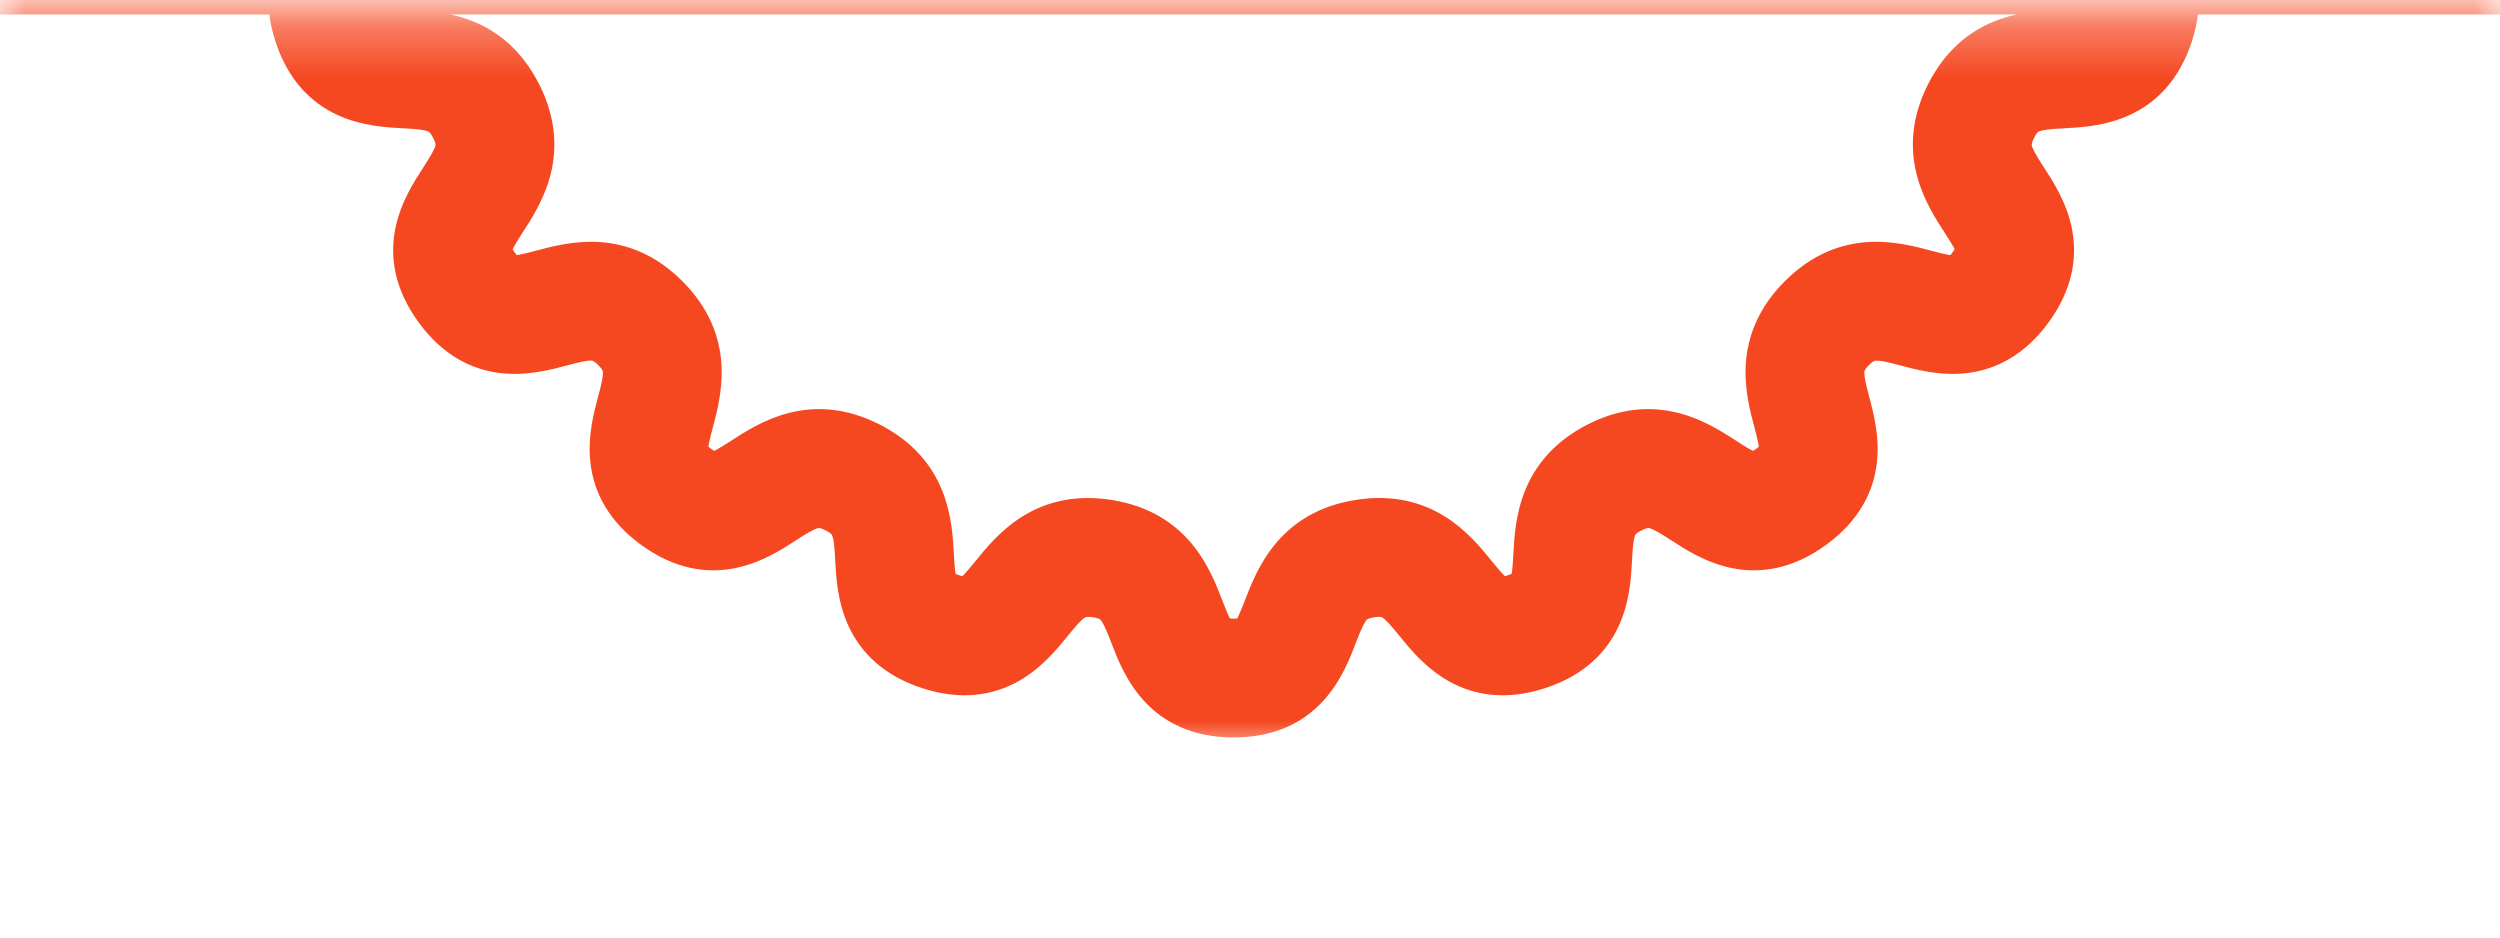 <svg width="48" height="18" viewBox="0 0 48 18" fill="none" xmlns="http://www.w3.org/2000/svg">
<mask id="mask0_163_11128" style="mask-type:alpha" maskUnits="userSpaceOnUse" x="0" y="0" width="48" height="19">
<rect y="0.29" width="48" height="17.71" fill="#C4C4C4"/>
</mask>
<g mask="url(#mask0_163_11128)">
<mask id="path-2-outside-1_163_11128" maskUnits="userSpaceOnUse" x="-10" y="-28.661" width="66" height="43" fill="black">
<rect fill="white" x="-10" y="-28.661" width="66" height="43"/>
<path d="M54.639 -1.439L47.213 -5.741C47.115 -5.797 47.004 -5.827 46.892 -5.827H45.28C45.097 -12.084 42.241 -17.682 37.816 -21.516V-22.802C37.816 -25.481 35.637 -27.661 32.959 -27.661C31.578 -27.661 30.256 -27.061 29.34 -26.039C27.537 -26.528 25.641 -26.791 23.685 -26.791C23.014 -26.791 -1.182 -26.698 -1.182 -26.698C-2.163 -26.698 -2.961 -25.901 -2.961 -24.919C-2.961 -23.952 -2.184 -23.163 -1.221 -23.142L-6.686 -10.859H-7.221C-8.202 -10.859 -9 -10.061 -9 -9.08C-9 -8.098 -8.202 -7.3 -7.221 -7.3H2.184C2.137 -6.814 2.105 -6.322 2.091 -5.827H-0.351C-0.635 -5.827 -0.886 -5.639 -0.966 -5.366L-2.226 -1.042C-2.282 -0.848 -2.245 -0.64 -2.123 -0.478C-2.003 -0.317 -1.813 -0.222 -1.611 -0.222H5.665C5.636 0.023 5.655 0.308 5.763 0.637C6.165 1.877 7.162 1.931 7.758 1.963C8.322 1.994 8.559 2.022 8.761 2.418C8.963 2.815 8.847 3.023 8.54 3.498C8.216 3.998 7.673 4.836 8.439 5.891C9.206 6.946 10.17 6.689 10.747 6.535C11.293 6.39 11.527 6.344 11.841 6.658C12.156 6.973 12.11 7.207 11.964 7.754C11.811 8.33 11.554 9.295 12.608 10.06C13.663 10.826 14.501 10.284 15.002 9.96C15.476 9.653 15.685 9.537 16.081 9.738C16.478 9.94 16.506 10.178 16.536 10.742C16.568 11.337 16.622 12.334 17.862 12.738C19.101 13.14 19.731 12.365 20.107 11.902C20.463 11.464 20.625 11.288 21.064 11.358C21.504 11.428 21.604 11.645 21.808 12.172C22.023 12.728 22.382 13.659 23.685 13.659C24.989 13.659 25.348 12.728 25.563 12.172C25.767 11.645 25.867 11.428 26.306 11.358C26.746 11.289 26.908 11.464 27.264 11.902C27.64 12.365 28.27 13.14 29.51 12.737C30.749 12.334 30.803 11.337 30.835 10.742C30.866 10.177 30.894 9.94 31.289 9.738C31.686 9.537 31.895 9.653 32.369 9.96C32.87 10.284 33.708 10.826 34.762 10.061C35.818 9.295 35.561 8.33 35.407 7.753C35.262 7.207 35.215 6.972 35.529 6.658C35.844 6.344 36.078 6.39 36.624 6.536C37.201 6.689 38.166 6.946 38.932 5.891C39.697 4.836 39.155 3.999 38.831 3.498C38.525 3.024 38.408 2.815 38.609 2.419C38.812 2.022 39.049 1.994 39.613 1.964C40.209 1.931 41.205 1.877 41.609 0.637C41.716 0.308 41.735 0.023 41.706 -0.222H54.356C54.357 -0.222 54.358 -0.222 54.359 -0.222C54.713 -0.222 55 -0.509 55 -0.862C55 -1.116 54.852 -1.336 54.639 -1.439ZM32.959 -26.38C34.931 -26.38 36.535 -24.775 36.535 -22.802V-22.544C34.786 -23.842 32.835 -24.882 30.739 -25.608C31.362 -26.105 32.135 -26.38 32.959 -26.38ZM-1.68 -24.919C-1.68 -25.194 -1.456 -25.418 -1.182 -25.418H16.105C15.333 -25.127 14.581 -24.795 13.853 -24.421H-0.223C-0.223 -24.421 -0.223 -24.421 -0.223 -24.421H-1.182C-1.456 -24.421 -1.68 -24.645 -1.68 -24.919ZM2.838 -10.859H0.858L6.322 -23.14H11.681C7.415 -20.279 4.221 -15.938 2.838 -10.859ZM-2.915 -16.182H1.824L0.803 -13.887H-3.936L-2.915 -16.182ZM-1.324 -19.759H3.415L2.394 -17.463H-2.345L-1.324 -19.759ZM4.92 -23.14L3.985 -21.04H-0.754L0.181 -23.14H4.92ZM-4.506 -12.606H0.233L-0.544 -10.859H-5.283L-4.506 -12.606ZM-7.221 -8.582C-7.495 -8.582 -7.719 -8.805 -7.719 -9.08C-7.719 -9.354 -7.495 -9.578 -7.221 -9.578H2.53C2.461 -9.248 2.401 -8.916 2.348 -8.582H-7.221ZM23.685 -25.51C34.678 -25.51 43.66 -16.739 43.999 -5.827H38.335C38 -12.617 32.371 -18.037 25.5 -18.037C18.629 -18.037 13.001 -12.617 12.666 -5.827H3.372C3.711 -16.739 12.693 -25.51 23.685 -25.51ZM26.846 -5.827C26.548 -7.3 25.244 -8.412 23.685 -8.412C22.126 -8.412 20.823 -7.3 20.525 -5.827H13.948C14.282 -11.91 19.336 -16.756 25.5 -16.756C31.665 -16.756 36.718 -11.91 37.052 -5.827H26.846ZM25.521 -5.827H21.85C22.115 -6.585 22.838 -7.13 23.685 -7.13C24.533 -7.13 25.256 -6.585 25.521 -5.827ZM40.391 0.241C40.268 0.617 40.16 0.65 39.544 0.684C38.934 0.717 38.014 0.767 37.468 1.837C36.924 2.907 37.424 3.681 37.756 4.193C38.091 4.711 38.128 4.818 37.895 5.138C37.663 5.458 37.55 5.456 36.954 5.297C36.364 5.14 35.473 4.903 34.623 5.752C33.775 6.601 34.012 7.492 34.169 8.082C34.328 8.678 34.33 8.791 34.01 9.023C33.689 9.256 33.583 9.219 33.065 8.884C32.553 8.553 31.779 8.051 30.708 8.596C29.639 9.142 29.589 10.062 29.556 10.672C29.522 11.288 29.489 11.396 29.113 11.519C28.737 11.641 28.647 11.572 28.259 11.094C27.874 10.62 27.292 9.904 26.105 10.092C24.919 10.281 24.587 11.141 24.368 11.71C24.145 12.285 24.081 12.378 23.685 12.378C23.29 12.378 23.225 12.285 23.003 11.71C22.783 11.141 22.451 10.281 21.265 10.092C20.079 9.904 19.498 10.62 19.113 11.094C18.723 11.573 18.634 11.641 18.258 11.519C17.881 11.396 17.849 11.288 17.815 10.672C17.782 10.063 17.733 9.142 16.662 8.596C15.593 8.052 14.818 8.552 14.306 8.884C13.787 9.219 13.681 9.256 13.361 9.023C13.041 8.791 13.044 8.679 13.202 8.083C13.359 7.492 13.597 6.601 12.747 5.751C11.897 4.903 11.007 5.14 10.417 5.297C9.821 5.456 9.708 5.458 9.475 5.138C9.243 4.817 9.28 4.711 9.615 4.193C9.946 3.681 10.448 2.907 9.902 1.836C9.357 0.766 8.436 0.716 7.827 0.683C7.211 0.65 7.103 0.617 6.981 0.24C6.907 0.015 6.917 -0.108 6.992 -0.223H40.378C40.453 -0.108 40.464 0.016 40.391 0.241ZM-0.757 -1.503L0.13 -4.546H46.72L51.972 -1.503H-0.757Z"/>
</mask>
<path d="M54.639 -1.439L47.213 -5.741C47.115 -5.797 47.004 -5.827 46.892 -5.827H45.28C45.097 -12.084 42.241 -17.682 37.816 -21.516V-22.802C37.816 -25.481 35.637 -27.661 32.959 -27.661C31.578 -27.661 30.256 -27.061 29.34 -26.039C27.537 -26.528 25.641 -26.791 23.685 -26.791C23.014 -26.791 -1.182 -26.698 -1.182 -26.698C-2.163 -26.698 -2.961 -25.901 -2.961 -24.919C-2.961 -23.952 -2.184 -23.163 -1.221 -23.142L-6.686 -10.859H-7.221C-8.202 -10.859 -9 -10.061 -9 -9.08C-9 -8.098 -8.202 -7.3 -7.221 -7.3H2.184C2.137 -6.814 2.105 -6.322 2.091 -5.827H-0.351C-0.635 -5.827 -0.886 -5.639 -0.966 -5.366L-2.226 -1.042C-2.282 -0.848 -2.245 -0.64 -2.123 -0.478C-2.003 -0.317 -1.813 -0.222 -1.611 -0.222H5.665C5.636 0.023 5.655 0.308 5.763 0.637C6.165 1.877 7.162 1.931 7.758 1.963C8.322 1.994 8.559 2.022 8.761 2.418C8.963 2.815 8.847 3.023 8.54 3.498C8.216 3.998 7.673 4.836 8.439 5.891C9.206 6.946 10.17 6.689 10.747 6.535C11.293 6.39 11.527 6.344 11.841 6.658C12.156 6.973 12.11 7.207 11.964 7.754C11.811 8.33 11.554 9.295 12.608 10.06C13.663 10.826 14.501 10.284 15.002 9.96C15.476 9.653 15.685 9.537 16.081 9.738C16.478 9.94 16.506 10.178 16.536 10.742C16.568 11.337 16.622 12.334 17.862 12.738C19.101 13.14 19.731 12.365 20.107 11.902C20.463 11.464 20.625 11.288 21.064 11.358C21.504 11.428 21.604 11.645 21.808 12.172C22.023 12.728 22.382 13.659 23.685 13.659C24.989 13.659 25.348 12.728 25.563 12.172C25.767 11.645 25.867 11.428 26.306 11.358C26.746 11.289 26.908 11.464 27.264 11.902C27.64 12.365 28.27 13.14 29.51 12.737C30.749 12.334 30.803 11.337 30.835 10.742C30.866 10.177 30.894 9.94 31.289 9.738C31.686 9.537 31.895 9.653 32.369 9.96C32.87 10.284 33.708 10.826 34.762 10.061C35.818 9.295 35.561 8.33 35.407 7.753C35.262 7.207 35.215 6.972 35.529 6.658C35.844 6.344 36.078 6.39 36.624 6.536C37.201 6.689 38.166 6.946 38.932 5.891C39.697 4.836 39.155 3.999 38.831 3.498C38.525 3.024 38.408 2.815 38.609 2.419C38.812 2.022 39.049 1.994 39.613 1.964C40.209 1.931 41.205 1.877 41.609 0.637C41.716 0.308 41.735 0.023 41.706 -0.222H54.356C54.357 -0.222 54.358 -0.222 54.359 -0.222C54.713 -0.222 55 -0.509 55 -0.862C55 -1.116 54.852 -1.336 54.639 -1.439ZM32.959 -26.38C34.931 -26.38 36.535 -24.775 36.535 -22.802V-22.544C34.786 -23.842 32.835 -24.882 30.739 -25.608C31.362 -26.105 32.135 -26.38 32.959 -26.38ZM-1.68 -24.919C-1.68 -25.194 -1.456 -25.418 -1.182 -25.418H16.105C15.333 -25.127 14.581 -24.795 13.853 -24.421H-0.223C-0.223 -24.421 -0.223 -24.421 -0.223 -24.421H-1.182C-1.456 -24.421 -1.68 -24.645 -1.68 -24.919ZM2.838 -10.859H0.858L6.322 -23.14H11.681C7.415 -20.279 4.221 -15.938 2.838 -10.859ZM-2.915 -16.182H1.824L0.803 -13.887H-3.936L-2.915 -16.182ZM-1.324 -19.759H3.415L2.394 -17.463H-2.345L-1.324 -19.759ZM4.92 -23.14L3.985 -21.04H-0.754L0.181 -23.14H4.92ZM-4.506 -12.606H0.233L-0.544 -10.859H-5.283L-4.506 -12.606ZM-7.221 -8.582C-7.495 -8.582 -7.719 -8.805 -7.719 -9.08C-7.719 -9.354 -7.495 -9.578 -7.221 -9.578H2.53C2.461 -9.248 2.401 -8.916 2.348 -8.582H-7.221ZM23.685 -25.51C34.678 -25.51 43.66 -16.739 43.999 -5.827H38.335C38 -12.617 32.371 -18.037 25.5 -18.037C18.629 -18.037 13.001 -12.617 12.666 -5.827H3.372C3.711 -16.739 12.693 -25.51 23.685 -25.51ZM26.846 -5.827C26.548 -7.3 25.244 -8.412 23.685 -8.412C22.126 -8.412 20.823 -7.3 20.525 -5.827H13.948C14.282 -11.91 19.336 -16.756 25.5 -16.756C31.665 -16.756 36.718 -11.91 37.052 -5.827H26.846ZM25.521 -5.827H21.85C22.115 -6.585 22.838 -7.13 23.685 -7.13C24.533 -7.13 25.256 -6.585 25.521 -5.827ZM40.391 0.241C40.268 0.617 40.16 0.65 39.544 0.684C38.934 0.717 38.014 0.767 37.468 1.837C36.924 2.907 37.424 3.681 37.756 4.193C38.091 4.711 38.128 4.818 37.895 5.138C37.663 5.458 37.55 5.456 36.954 5.297C36.364 5.14 35.473 4.903 34.623 5.752C33.775 6.601 34.012 7.492 34.169 8.082C34.328 8.678 34.33 8.791 34.01 9.023C33.689 9.256 33.583 9.219 33.065 8.884C32.553 8.553 31.779 8.051 30.708 8.596C29.639 9.142 29.589 10.062 29.556 10.672C29.522 11.288 29.489 11.396 29.113 11.519C28.737 11.641 28.647 11.572 28.259 11.094C27.874 10.62 27.292 9.904 26.105 10.092C24.919 10.281 24.587 11.141 24.368 11.71C24.145 12.285 24.081 12.378 23.685 12.378C23.29 12.378 23.225 12.285 23.003 11.71C22.783 11.141 22.451 10.281 21.265 10.092C20.079 9.904 19.498 10.62 19.113 11.094C18.723 11.573 18.634 11.641 18.258 11.519C17.881 11.396 17.849 11.288 17.815 10.672C17.782 10.063 17.733 9.142 16.662 8.596C15.593 8.052 14.818 8.552 14.306 8.884C13.787 9.219 13.681 9.256 13.361 9.023C13.041 8.791 13.044 8.679 13.202 8.083C13.359 7.492 13.597 6.601 12.747 5.751C11.897 4.903 11.007 5.14 10.417 5.297C9.821 5.456 9.708 5.458 9.475 5.138C9.243 4.817 9.28 4.711 9.615 4.193C9.946 3.681 10.448 2.907 9.902 1.836C9.357 0.766 8.436 0.716 7.827 0.683C7.211 0.65 7.103 0.617 6.981 0.24C6.907 0.015 6.917 -0.108 6.992 -0.223H40.378C40.453 -0.108 40.464 0.016 40.391 0.241ZM-0.757 -1.503L0.13 -4.546H46.72L51.972 -1.503H-0.757Z" fill="#F54821"/>
<path d="M54.639 -1.439L54.388 -1.007L54.404 -0.998L54.42 -0.99L54.639 -1.439ZM47.213 -5.741L47.463 -6.173L47.463 -6.174L47.213 -5.741ZM45.28 -5.827L44.78 -5.812L44.794 -5.327H45.28V-5.827ZM37.816 -21.516H37.316V-21.288L37.489 -21.139L37.816 -21.516ZM29.34 -26.039L29.209 -25.556L29.506 -25.476L29.712 -25.705L29.34 -26.039ZM-1.182 -26.698V-26.198L-1.18 -26.198L-1.182 -26.698ZM-1.221 -23.142L-0.764 -22.939L-0.458 -23.626L-1.21 -23.642L-1.221 -23.142ZM-6.686 -10.859V-10.359H-6.361L-6.229 -10.655L-6.686 -10.859ZM2.184 -7.3L2.682 -7.252L2.735 -7.8H2.184V-7.3ZM2.091 -5.827V-5.327H2.576L2.591 -5.812L2.091 -5.827ZM-0.966 -5.366L-0.486 -5.226L-0.486 -5.226L-0.966 -5.366ZM-2.226 -1.042L-2.706 -1.182L-2.706 -1.182L-2.226 -1.042ZM-2.123 -0.478L-1.723 -0.778L-1.724 -0.778L-2.123 -0.478ZM5.665 -0.222L6.161 -0.163L6.228 -0.722H5.665V-0.222ZM5.763 0.637L6.238 0.483L6.238 0.482L5.763 0.637ZM7.758 1.963L7.73 2.463L7.73 2.463L7.758 1.963ZM8.761 2.418L9.206 2.191L9.206 2.191L8.761 2.418ZM8.54 3.498L8.12 3.226L8.12 3.226L8.54 3.498ZM8.439 5.891L8.034 6.185L8.034 6.185L8.439 5.891ZM10.747 6.535L10.618 6.052L10.618 6.052L10.747 6.535ZM11.841 6.658L12.195 6.304L12.195 6.304L11.841 6.658ZM11.964 7.754L12.448 7.882L12.448 7.882L11.964 7.754ZM12.608 10.06L12.314 10.465L12.315 10.465L12.608 10.06ZM15.002 9.96L14.731 9.54L14.731 9.54L15.002 9.96ZM16.081 9.738L16.308 9.293L16.307 9.292L16.081 9.738ZM16.536 10.742L17.036 10.715L17.036 10.715L16.536 10.742ZM17.862 12.738L17.707 13.213L17.707 13.213L17.862 12.738ZM20.107 11.902L19.719 11.587L19.719 11.587L20.107 11.902ZM21.064 11.358L20.986 11.852L20.986 11.852L21.064 11.358ZM21.808 12.172L22.274 11.992L22.274 11.992L21.808 12.172ZM25.563 12.172L26.029 12.352L26.029 12.352L25.563 12.172ZM26.306 11.358L26.228 10.864L26.228 10.864L26.306 11.358ZM27.264 11.902L27.652 11.587L27.652 11.587L27.264 11.902ZM29.51 12.737L29.664 13.213L29.665 13.213L29.51 12.737ZM30.835 10.742L30.336 10.714L30.336 10.715L30.835 10.742ZM31.289 9.738L31.063 9.293L31.062 9.293L31.289 9.738ZM32.369 9.96L32.641 9.54L32.641 9.54L32.369 9.96ZM34.762 10.061L35.056 10.465L35.056 10.465L34.762 10.061ZM35.407 7.753L34.924 7.882L34.924 7.882L35.407 7.753ZM35.529 6.658L35.176 6.304L35.175 6.305L35.529 6.658ZM36.624 6.536L36.496 7.019L36.496 7.019L36.624 6.536ZM38.932 5.891L38.527 5.597L38.527 5.597L38.932 5.891ZM38.831 3.498L39.251 3.226L39.251 3.226L38.831 3.498ZM38.609 2.419L38.164 2.192L38.164 2.192L38.609 2.419ZM39.613 1.964L39.64 2.463L39.64 2.463L39.613 1.964ZM41.609 0.637L42.085 0.792L42.085 0.792L41.609 0.637ZM41.706 -0.222V-0.722H41.142L41.209 -0.162L41.706 -0.222ZM54.356 -0.222V0.278H54.397L54.438 0.272L54.356 -0.222ZM54.359 -0.222L54.288 0.273L54.324 0.278H54.359V-0.222ZM55 -0.862L54.5 -0.863V-0.862H55ZM36.535 -22.544L36.237 -22.142L37.035 -21.55V-22.544H36.535ZM30.739 -25.608L30.427 -25.999L29.716 -25.433L30.575 -25.136L30.739 -25.608ZM16.105 -25.418L16.281 -24.95L16.105 -25.918V-25.418ZM13.853 -24.421V-23.921H13.974L14.082 -23.977L13.853 -24.421ZM2.838 -10.859V-10.359H3.22L3.32 -10.727L2.838 -10.859ZM0.858 -10.859L0.401 -11.062L0.088 -10.359H0.858V-10.859ZM6.322 -23.14V-23.64H5.997L5.865 -23.343L6.322 -23.14ZM11.681 -23.14L11.959 -22.725L13.324 -23.64H11.681V-23.14ZM-2.915 -16.182V-16.682H-3.24L-3.372 -16.385L-2.915 -16.182ZM1.824 -16.182L2.281 -15.979L2.594 -16.682H1.824V-16.182ZM0.803 -13.887V-13.387H1.128L1.26 -13.684L0.803 -13.887ZM-3.936 -13.887L-4.393 -14.091L-4.706 -13.387H-3.936V-13.887ZM-1.324 -19.759V-20.259H-1.649L-1.781 -19.962L-1.324 -19.759ZM3.415 -19.759L3.872 -19.555L4.185 -20.259H3.415V-19.759ZM2.394 -17.463V-16.963H2.719L2.851 -17.26L2.394 -17.463ZM-2.345 -17.463L-2.802 -17.666L-3.115 -16.963H-2.345V-17.463ZM4.92 -23.14L5.377 -22.937L5.69 -23.64H4.92V-23.14ZM3.985 -21.04V-20.54H4.31L4.442 -20.836L3.985 -21.04ZM-0.754 -21.04L-1.211 -21.243L-1.523 -20.54H-0.754V-21.04ZM0.181 -23.14V-23.64H-0.144L-0.276 -23.343L0.181 -23.14ZM-4.506 -12.606V-13.106H-4.831L-4.963 -12.809L-4.506 -12.606ZM0.233 -12.606L0.69 -12.403L1.003 -13.106H0.233V-12.606ZM-0.544 -10.859V-10.359H-0.219L-0.087 -10.656L-0.544 -10.859ZM-5.283 -10.859L-5.74 -11.062L-6.053 -10.359H-5.283V-10.859ZM2.53 -9.578L3.019 -9.476L3.144 -10.078H2.53V-9.578ZM2.348 -8.582V-8.082H2.775L2.842 -8.503L2.348 -8.582ZM43.999 -5.827V-5.327H44.515L44.499 -5.843L43.999 -5.827ZM38.335 -5.827L37.835 -5.802L37.859 -5.327H38.335V-5.827ZM12.666 -5.827V-5.327H13.142L13.165 -5.802L12.666 -5.827ZM3.372 -5.827L2.872 -5.843L2.856 -5.327H3.372V-5.827ZM26.846 -5.827L26.356 -5.728L26.437 -5.327H26.846V-5.827ZM20.525 -5.827V-5.327H20.934L21.015 -5.728L20.525 -5.827ZM13.948 -5.827L13.449 -5.854L13.42 -5.327H13.948V-5.827ZM37.052 -5.827V-5.327H37.58L37.551 -5.854L37.052 -5.827ZM25.521 -5.827V-5.327H26.226L25.993 -5.992L25.521 -5.827ZM21.85 -5.827L21.378 -5.992L21.145 -5.327H21.85V-5.827ZM40.391 0.241L40.866 0.396L40.866 0.395L40.391 0.241ZM39.544 0.684L39.571 1.183L39.571 1.183L39.544 0.684ZM37.468 1.837L37.022 1.61L37.022 1.61L37.468 1.837ZM37.756 4.193L37.336 4.465L37.336 4.465L37.756 4.193ZM37.895 5.138L37.49 4.844L37.49 4.844L37.895 5.138ZM36.954 5.297L37.082 4.814L37.082 4.814L36.954 5.297ZM34.623 5.752L34.27 5.398L34.269 5.398L34.623 5.752ZM34.169 8.082L34.652 7.953L34.652 7.953L34.169 8.082ZM34.01 9.023L33.716 8.619L33.716 8.619L34.01 9.023ZM33.065 8.884L32.793 9.304L32.793 9.304L33.065 8.884ZM30.708 8.596L30.481 8.151L30.481 8.151L30.708 8.596ZM29.556 10.672L29.056 10.645L29.056 10.645L29.556 10.672ZM29.113 11.519L29.268 11.994L29.268 11.994L29.113 11.519ZM28.259 11.094L27.87 11.409L27.87 11.409L28.259 11.094ZM26.105 10.092L26.184 10.586L26.184 10.586L26.105 10.092ZM24.368 11.71L23.901 11.53V11.53L24.368 11.71ZM23.003 11.71L22.536 11.89L22.536 11.89L23.003 11.71ZM21.265 10.092L21.186 10.586L21.187 10.586L21.265 10.092ZM19.113 11.094L19.501 11.409L19.501 11.409L19.113 11.094ZM18.258 11.519L18.103 11.994L18.104 11.995L18.258 11.519ZM17.815 10.672L17.316 10.699L17.316 10.699L17.815 10.672ZM16.662 8.596L16.889 8.15L16.889 8.15L16.662 8.596ZM14.306 8.884L14.035 8.464L14.035 8.464L14.306 8.884ZM13.361 9.023L13.067 9.428L13.067 9.428L13.361 9.023ZM13.202 8.083L13.685 8.211L13.685 8.211L13.202 8.083ZM12.747 5.751L13.1 5.397L13.1 5.397L12.747 5.751ZM10.417 5.297L10.288 4.814L10.288 4.814L10.417 5.297ZM9.475 5.138L9.07 5.431L9.071 5.431L9.475 5.138ZM9.615 4.193L10.034 4.465L10.034 4.465L9.615 4.193ZM9.902 1.836L10.348 1.609L10.347 1.609L9.902 1.836ZM7.827 0.683L7.854 0.184L7.854 0.184L7.827 0.683ZM6.981 0.24L7.456 0.085L7.456 0.084L6.981 0.24ZM6.992 -0.223V-0.723H6.722L6.574 -0.497L6.992 -0.223ZM40.378 -0.223L40.796 -0.497L40.648 -0.723H40.378V-0.223ZM-0.757 -1.503L-1.237 -1.643L-1.424 -1.003H-0.757V-1.503ZM0.13 -4.546V-5.046H-0.245L-0.35 -4.686L0.13 -4.546ZM46.72 -4.546L46.97 -4.979L46.854 -5.046H46.72V-4.546ZM51.972 -1.503V-1.003H53.833L52.223 -1.936L51.972 -1.503ZM54.889 -1.872L47.463 -6.173L46.962 -5.308L54.388 -1.007L54.889 -1.872ZM47.463 -6.174C47.29 -6.274 47.093 -6.327 46.892 -6.327V-5.327C46.916 -5.327 46.941 -5.321 46.962 -5.308L47.463 -6.174ZM46.892 -6.327H45.28V-5.327H46.892V-6.327ZM45.78 -5.842C45.592 -12.245 42.67 -17.973 38.144 -21.894L37.489 -21.139C41.812 -17.392 44.601 -11.924 44.78 -5.812L45.78 -5.842ZM38.316 -21.516V-22.802H37.316V-21.516H38.316ZM38.316 -22.802C38.316 -25.757 35.914 -28.161 32.959 -28.161V-27.161C35.361 -27.161 37.316 -25.205 37.316 -22.802H38.316ZM32.959 -28.161C31.434 -28.161 29.977 -27.499 28.967 -26.373L29.712 -25.705C30.535 -26.623 31.722 -27.161 32.959 -27.161V-28.161ZM29.471 -26.522C27.626 -27.022 25.686 -27.291 23.685 -27.291V-26.291C25.596 -26.291 27.448 -26.035 29.209 -25.556L29.471 -26.522ZM23.685 -27.291C23.349 -27.291 17.13 -27.268 10.998 -27.245C7.932 -27.233 4.886 -27.221 2.607 -27.213C1.468 -27.208 0.52 -27.205 -0.143 -27.202C-0.474 -27.201 -0.734 -27.2 -0.912 -27.199C-1.001 -27.199 -1.069 -27.198 -1.114 -27.198C-1.137 -27.198 -1.155 -27.198 -1.166 -27.198C-1.172 -27.198 -1.176 -27.198 -1.179 -27.198C-1.181 -27.198 -1.182 -27.198 -1.183 -27.198C-1.183 -27.198 -1.183 -27.198 -1.183 -27.198C-1.184 -27.198 -1.184 -27.198 -1.182 -26.698C-1.18 -26.198 -1.18 -26.198 -1.18 -26.198C-1.179 -26.198 -1.179 -26.198 -1.179 -26.198C-1.178 -26.198 -1.177 -26.198 -1.175 -26.198C-1.173 -26.198 -1.168 -26.198 -1.162 -26.198C-1.151 -26.198 -1.133 -26.198 -1.11 -26.198C-1.065 -26.198 -0.997 -26.199 -0.908 -26.199C-0.731 -26.2 -0.47 -26.201 -0.139 -26.202C0.524 -26.205 1.472 -26.208 2.611 -26.213C4.89 -26.221 7.936 -26.233 11.002 -26.245C17.136 -26.268 23.351 -26.291 23.685 -26.291V-27.291ZM-1.182 -27.198C-2.439 -27.198 -3.461 -26.177 -3.461 -24.919H-2.461C-2.461 -25.624 -1.887 -26.198 -1.182 -26.198V-27.198ZM-3.461 -24.919C-3.461 -23.678 -2.465 -22.669 -1.231 -22.642L-1.21 -23.642C-1.902 -23.657 -2.461 -24.225 -2.461 -24.919H-3.461ZM-1.677 -23.346L-7.142 -11.062L-6.229 -10.655L-0.764 -22.939L-1.677 -23.346ZM-6.686 -11.359H-7.221V-10.359H-6.686V-11.359ZM-7.221 -11.359C-8.478 -11.359 -9.5 -10.337 -9.5 -9.08H-8.5C-8.5 -9.784 -7.926 -10.359 -7.221 -10.359V-11.359ZM-9.5 -9.08C-9.5 -7.822 -8.478 -6.8 -7.221 -6.8V-7.8C-7.926 -7.8 -8.5 -8.375 -8.5 -9.08H-9.5ZM-7.221 -6.8H2.184V-7.8H-7.221V-6.8ZM1.686 -7.349C1.638 -6.851 1.606 -6.348 1.591 -5.842L2.591 -5.812C2.605 -6.296 2.635 -6.776 2.682 -7.252L1.686 -7.349ZM2.091 -6.327H-0.351V-5.327H2.091V-6.327ZM-0.351 -6.327C-0.857 -6.327 -1.304 -5.992 -1.446 -5.505L-0.486 -5.226C-0.468 -5.286 -0.413 -5.327 -0.351 -5.327V-6.327ZM-1.446 -5.506L-2.706 -1.182L-1.746 -0.902L-0.486 -5.226L-1.446 -5.506ZM-2.706 -1.182C-2.806 -0.837 -2.739 -0.465 -2.523 -0.178L-1.724 -0.778C-1.75 -0.814 -1.758 -0.859 -1.746 -0.902L-2.706 -1.182ZM-2.523 -0.178C-2.308 0.109 -1.97 0.278 -1.611 0.278V-0.722C-1.655 -0.722 -1.697 -0.743 -1.723 -0.778L-2.523 -0.178ZM-1.611 0.278H5.665V-0.722H-1.611V0.278ZM5.168 -0.281C5.13 0.039 5.158 0.397 5.288 0.793L6.238 0.482C6.152 0.219 6.141 0.007 6.161 -0.163L5.168 -0.281ZM5.287 0.792C5.531 1.543 5.977 1.976 6.478 2.207C6.951 2.425 7.442 2.447 7.73 2.463L7.785 1.464C7.478 1.447 7.173 1.426 6.897 1.299C6.651 1.185 6.397 0.971 6.238 0.483L5.287 0.792ZM7.73 2.463C7.873 2.47 7.977 2.477 8.062 2.488C8.146 2.498 8.189 2.51 8.213 2.52C8.232 2.527 8.239 2.532 8.246 2.54C8.257 2.551 8.281 2.578 8.315 2.645L9.206 2.191C9.065 1.914 8.874 1.704 8.576 1.588C8.332 1.493 8.044 1.478 7.785 1.464L7.73 2.463ZM8.315 2.645C8.35 2.713 8.358 2.748 8.361 2.764C8.362 2.774 8.362 2.783 8.358 2.802C8.351 2.827 8.335 2.869 8.294 2.943C8.253 3.018 8.197 3.106 8.12 3.226L8.959 3.769C9.1 3.551 9.258 3.31 9.325 3.056C9.406 2.747 9.348 2.469 9.206 2.191L8.315 2.645ZM8.12 3.226C7.963 3.469 7.692 3.879 7.59 4.389C7.482 4.931 7.57 5.545 8.034 6.185L8.843 5.597C8.542 5.182 8.518 4.85 8.571 4.584C8.63 4.287 8.793 4.027 8.959 3.769L8.12 3.226ZM8.034 6.185C8.499 6.824 9.057 7.098 9.605 7.163C10.123 7.224 10.596 7.093 10.876 7.019L10.618 6.052C10.322 6.131 10.024 6.206 9.723 6.17C9.453 6.138 9.145 6.013 8.843 5.597L8.034 6.185ZM10.876 7.019C11.014 6.982 11.114 6.956 11.198 6.94C11.281 6.924 11.327 6.922 11.352 6.923C11.372 6.925 11.38 6.928 11.39 6.932C11.404 6.939 11.435 6.958 11.488 7.011L12.195 6.304C11.975 6.084 11.728 5.943 11.409 5.925C11.147 5.91 10.869 5.985 10.618 6.052L10.876 7.019ZM11.488 7.011C11.541 7.064 11.56 7.096 11.567 7.11C11.572 7.119 11.575 7.128 11.576 7.148C11.578 7.173 11.576 7.219 11.56 7.302C11.544 7.386 11.518 7.487 11.481 7.625L12.448 7.882C12.515 7.631 12.59 7.352 12.575 7.09C12.556 6.771 12.415 6.524 12.195 6.304L11.488 7.011ZM11.481 7.625C11.407 7.905 11.276 8.378 11.337 8.895C11.402 9.443 11.675 10.001 12.314 10.465L12.902 9.656C12.487 9.354 12.362 9.047 12.33 8.777C12.295 8.476 12.369 8.179 12.448 7.882L11.481 7.625ZM12.315 10.465C12.954 10.929 13.569 11.017 14.11 10.909C14.621 10.808 15.03 10.537 15.274 10.38L14.731 9.54C14.473 9.707 14.213 9.869 13.915 9.928C13.649 9.981 13.317 9.957 12.902 9.656L12.315 10.465ZM15.274 10.38C15.393 10.302 15.482 10.247 15.556 10.206C15.63 10.165 15.673 10.149 15.698 10.142C15.717 10.137 15.726 10.137 15.736 10.139C15.752 10.141 15.787 10.15 15.854 10.184L16.307 9.292C16.03 9.151 15.752 9.094 15.444 9.175C15.19 9.242 14.949 9.399 14.731 9.54L15.274 10.38ZM15.854 10.184C15.921 10.218 15.949 10.242 15.96 10.253C15.967 10.261 15.973 10.268 15.98 10.286C15.989 10.31 16.002 10.354 16.012 10.438C16.023 10.522 16.029 10.626 16.037 10.769L17.036 10.715C17.022 10.456 17.007 10.167 16.912 9.923C16.796 9.625 16.585 9.434 16.308 9.293L15.854 10.184ZM16.037 10.769C16.053 11.058 16.074 11.548 16.292 12.021C16.523 12.522 16.956 12.968 17.707 13.213L18.017 12.262C17.528 12.103 17.314 11.849 17.2 11.602C17.073 11.327 17.052 11.021 17.036 10.715L16.037 10.769ZM17.707 13.213C18.459 13.457 19.071 13.35 19.552 13.081C20.006 12.826 20.312 12.442 20.495 12.217L19.719 11.587C19.526 11.825 19.328 12.06 19.064 12.208C18.827 12.341 18.504 12.42 18.016 12.262L17.707 13.213ZM20.495 12.217C20.585 12.107 20.652 12.027 20.71 11.964C20.768 11.903 20.803 11.874 20.825 11.86C20.841 11.85 20.85 11.847 20.86 11.846C20.875 11.843 20.912 11.84 20.986 11.852L21.143 10.864C20.835 10.816 20.553 10.846 20.284 11.019C20.064 11.161 19.883 11.385 19.719 11.587L20.495 12.217ZM20.986 11.852C21.061 11.864 21.095 11.878 21.108 11.885C21.118 11.89 21.125 11.895 21.138 11.91C21.154 11.93 21.179 11.968 21.215 12.045C21.252 12.122 21.29 12.219 21.341 12.352L22.274 11.992C22.181 11.749 22.078 11.48 21.912 11.277C21.709 11.03 21.45 10.913 21.143 10.864L20.986 11.852ZM21.341 12.352C21.446 12.622 21.618 13.082 21.971 13.464C22.346 13.869 22.895 14.159 23.685 14.159V13.159C23.172 13.159 22.89 12.984 22.706 12.785C22.5 12.562 22.385 12.278 22.274 11.992L21.341 12.352ZM23.685 14.159C24.476 14.159 25.025 13.869 25.399 13.464C25.753 13.082 25.925 12.622 26.029 12.352L25.097 11.992C24.986 12.278 24.871 12.562 24.665 12.785C24.481 12.984 24.199 13.159 23.685 13.159V14.159ZM26.029 12.352C26.081 12.219 26.119 12.122 26.156 12.045C26.192 11.968 26.217 11.93 26.233 11.91C26.245 11.895 26.253 11.89 26.263 11.885C26.276 11.878 26.31 11.864 26.385 11.852L26.228 10.864C25.921 10.913 25.662 11.03 25.459 11.277C25.293 11.48 25.19 11.749 25.097 11.992L26.029 12.352ZM26.385 11.852C26.459 11.84 26.496 11.843 26.511 11.846C26.522 11.847 26.53 11.85 26.547 11.86C26.568 11.874 26.604 11.903 26.661 11.964C26.72 12.027 26.786 12.107 26.876 12.217L27.652 11.587C27.489 11.386 27.308 11.161 27.087 11.019C26.818 10.846 26.536 10.816 26.228 10.864L26.385 11.852ZM26.876 12.217C27.059 12.442 27.365 12.826 27.819 13.081C28.301 13.35 28.913 13.457 29.664 13.213L29.355 12.262C28.867 12.42 28.544 12.341 28.307 12.208C28.043 12.06 27.846 11.825 27.652 11.587L26.876 12.217ZM29.665 13.213C30.416 12.968 30.848 12.522 31.079 12.021C31.297 11.548 31.319 11.058 31.334 10.769L30.336 10.715C30.319 11.021 30.298 11.327 30.171 11.602C30.057 11.849 29.843 12.103 29.355 12.262L29.665 13.213ZM31.334 10.769C31.342 10.626 31.349 10.522 31.359 10.437C31.37 10.353 31.382 10.309 31.391 10.285C31.398 10.267 31.404 10.26 31.411 10.252C31.422 10.242 31.45 10.218 31.517 10.184L31.062 9.293C30.785 9.434 30.575 9.625 30.459 9.923C30.364 10.167 30.35 10.455 30.336 10.714L31.334 10.769ZM31.516 10.184C31.583 10.15 31.619 10.141 31.634 10.139C31.645 10.137 31.654 10.137 31.673 10.142C31.698 10.149 31.741 10.165 31.815 10.206C31.89 10.247 31.978 10.302 32.098 10.38L32.641 9.54C32.422 9.399 32.181 9.241 31.927 9.175C31.618 9.094 31.34 9.152 31.063 9.293L31.516 10.184ZM32.098 10.38C32.34 10.537 32.75 10.808 33.26 10.909C33.802 11.017 34.417 10.929 35.056 10.465L34.469 9.656C34.053 9.957 33.722 9.981 33.455 9.928C33.158 9.869 32.898 9.707 32.641 9.54L32.098 10.38ZM35.056 10.465C35.696 10.001 35.969 9.443 36.035 8.895C36.096 8.378 35.965 7.904 35.89 7.624L34.924 7.882C35.003 8.178 35.077 8.476 35.041 8.777C35.01 9.047 34.884 9.354 34.469 9.656L35.056 10.465ZM35.89 7.624C35.854 7.486 35.828 7.385 35.812 7.301C35.796 7.218 35.794 7.173 35.795 7.147C35.796 7.127 35.799 7.119 35.804 7.109C35.811 7.096 35.83 7.064 35.883 7.011L35.175 6.305C34.955 6.525 34.815 6.772 34.797 7.09C34.782 7.352 34.857 7.63 34.924 7.882L35.89 7.624ZM35.882 7.012C35.935 6.959 35.967 6.94 35.981 6.933C35.99 6.928 35.999 6.925 36.018 6.924C36.044 6.922 36.09 6.924 36.173 6.94C36.257 6.956 36.358 6.982 36.496 7.019L36.753 6.053C36.502 5.986 36.223 5.91 35.961 5.925C35.643 5.944 35.396 6.084 35.176 6.304L35.882 7.012ZM36.496 7.019C36.776 7.093 37.249 7.224 37.766 7.163C38.315 7.098 38.872 6.824 39.337 6.185L38.527 5.597C38.226 6.013 37.918 6.138 37.648 6.17C37.347 6.206 37.05 6.132 36.753 6.053L36.496 7.019ZM39.337 6.185C39.801 5.545 39.888 4.931 39.781 4.389C39.679 3.879 39.408 3.469 39.251 3.226L38.412 3.77C38.578 4.027 38.741 4.287 38.8 4.584C38.853 4.85 38.829 5.182 38.527 5.597L39.337 6.185ZM39.251 3.226C39.174 3.107 39.118 3.018 39.077 2.944C39.036 2.87 39.02 2.827 39.013 2.802C39.008 2.783 39.009 2.774 39.01 2.763C39.013 2.748 39.021 2.712 39.055 2.645L38.164 2.192C38.023 2.469 37.965 2.748 38.046 3.056C38.113 3.31 38.27 3.551 38.412 3.77L39.251 3.226ZM39.055 2.646C39.089 2.579 39.113 2.551 39.124 2.54C39.132 2.533 39.139 2.527 39.157 2.52C39.181 2.511 39.225 2.499 39.309 2.488C39.394 2.477 39.498 2.471 39.64 2.463L39.586 1.464C39.326 1.478 39.038 1.493 38.794 1.588C38.496 1.704 38.305 1.914 38.164 2.192L39.055 2.646ZM39.64 2.463C39.929 2.447 40.42 2.425 40.892 2.207C41.394 1.976 41.84 1.544 42.085 0.792L41.134 0.482C40.975 0.971 40.72 1.186 40.474 1.299C40.198 1.426 39.892 1.448 39.586 1.464L39.64 2.463ZM42.085 0.792C42.213 0.396 42.241 0.038 42.202 -0.281L41.209 -0.162C41.23 0.008 41.219 0.22 41.133 0.483L42.085 0.792ZM41.706 0.278H54.356V-0.722H41.706V0.278ZM54.438 0.272C54.381 0.281 54.33 0.279 54.288 0.273L54.43 -0.717C54.386 -0.723 54.333 -0.725 54.274 -0.715L54.438 0.272ZM54.359 0.278C54.989 0.278 55.5 -0.232 55.5 -0.862H54.5C54.5 -0.785 54.437 -0.722 54.359 -0.722V0.278ZM55.5 -0.862C55.5 -1.315 55.237 -1.705 54.857 -1.889L54.42 -0.99C54.468 -0.966 54.5 -0.918 54.5 -0.863L55.5 -0.862ZM32.959 -25.88C34.655 -25.88 36.035 -24.499 36.035 -22.802H37.035C37.035 -25.051 35.207 -26.88 32.959 -26.88V-25.88ZM36.035 -22.802V-22.544H37.035V-22.802H36.035ZM36.833 -22.945C35.044 -24.273 33.048 -25.337 30.902 -26.08L30.575 -25.136C32.623 -24.426 34.529 -23.41 36.237 -22.142L36.833 -22.945ZM31.05 -25.217C31.585 -25.643 32.249 -25.88 32.959 -25.88V-26.88C32.022 -26.88 31.139 -26.566 30.427 -25.999L31.05 -25.217ZM-1.18 -24.919C-1.18 -24.92 -1.18 -24.919 -1.18 -24.918C-1.181 -24.918 -1.181 -24.918 -1.18 -24.918C-1.18 -24.918 -1.18 -24.918 -1.18 -24.918C-1.181 -24.918 -1.182 -24.918 -1.182 -24.918V-25.918C-1.733 -25.918 -2.18 -25.47 -2.18 -24.919H-1.18ZM-1.182 -24.918H16.105V-25.918H-1.182V-24.918ZM15.929 -25.886C15.139 -25.589 14.37 -25.249 13.625 -24.866L14.082 -23.977C14.792 -24.341 15.526 -24.666 16.281 -24.95L15.929 -25.886ZM13.853 -24.921H-0.223V-23.921H13.853V-24.921ZM-0.223 -24.921H-0.223H-0.223H-0.223H-0.223C-0.223 -24.921 -0.223 -24.921 -0.223 -24.921C-0.223 -24.921 -0.223 -24.921 -0.223 -24.921C-0.223 -24.921 -0.223 -24.921 -0.223 -24.921C-0.223 -24.921 -0.223 -24.921 -0.223 -24.921C-0.223 -24.921 -0.223 -24.921 -0.223 -24.921C-0.223 -24.921 -0.223 -24.921 -0.223 -24.921H-0.223H-0.223C-0.223 -24.921 -0.223 -24.921 -0.223 -24.921C-0.223 -24.921 -0.223 -24.921 -0.223 -24.921C-0.223 -24.921 -0.223 -24.921 -0.223 -24.921H-0.223C-0.223 -24.921 -0.223 -24.921 -0.223 -24.921C-0.223 -24.921 -0.223 -24.921 -0.223 -24.921H-0.223C-0.223 -24.921 -0.223 -24.921 -0.223 -24.921C-0.223 -24.921 -0.223 -24.921 -0.223 -24.921H-0.223C-0.223 -24.921 -0.223 -24.921 -0.223 -24.921H-0.223C-0.223 -24.921 -0.223 -24.921 -0.223 -24.921H-0.223C-0.223 -24.921 -0.223 -24.921 -0.223 -24.921C-0.223 -24.921 -0.223 -24.921 -0.223 -24.921H-0.223C-0.223 -24.921 -0.223 -24.921 -0.223 -24.921C-0.223 -24.921 -0.223 -24.921 -0.223 -24.921H-0.223H-0.223H-0.223H-0.223H-0.223C-0.223 -24.921 -0.223 -24.921 -0.223 -24.921C-0.223 -24.921 -0.223 -24.921 -0.223 -24.921H-0.223C-0.223 -24.921 -0.223 -24.921 -0.223 -24.921H-0.223H-0.223H-0.223C-0.223 -24.921 -0.223 -24.921 -0.223 -24.921C-0.223 -24.921 -0.223 -24.921 -0.223 -24.921C-0.223 -24.921 -0.223 -24.921 -0.223 -24.921H-0.223H-0.223C-0.223 -24.421 -0.223 -23.921 -0.223 -23.921H-0.223C-0.223 -23.921 -0.223 -23.921 -0.223 -23.921C-0.223 -23.921 -0.223 -23.921 -0.223 -23.921C-0.223 -23.921 -0.223 -23.921 -0.223 -23.921C-0.223 -23.921 -0.223 -23.921 -0.223 -23.921C-0.223 -23.921 -0.223 -23.921 -0.223 -23.921C-0.223 -23.921 -0.223 -23.921 -0.223 -23.921C-0.223 -23.921 -0.223 -23.921 -0.223 -23.921C-0.223 -23.921 -0.223 -23.921 -0.223 -23.921C-0.223 -23.921 -0.223 -23.921 -0.223 -23.921C-0.223 -23.921 -0.223 -23.921 -0.223 -23.921C-0.223 -23.921 -0.223 -23.921 -0.223 -23.921C-0.223 -23.921 -0.223 -23.921 -0.223 -23.921C-0.223 -23.921 -0.223 -23.921 -0.223 -23.921H-0.223C-0.223 -23.921 -0.223 -23.921 -0.223 -23.921C-0.223 -23.921 -0.223 -23.921 -0.223 -23.921H-0.223C-0.223 -23.921 -0.223 -23.921 -0.223 -23.921H-0.223C-0.223 -23.921 -0.223 -23.921 -0.223 -23.921H-0.223C-0.223 -23.921 -0.223 -23.921 -0.223 -23.921C-0.223 -23.921 -0.223 -23.921 -0.223 -23.921H-0.223H-0.223C-0.223 -23.921 -0.223 -23.921 -0.223 -23.921C-0.223 -23.921 -0.223 -23.921 -0.223 -23.921H-0.223H-0.223C-0.223 -23.921 -0.223 -23.921 -0.223 -23.921C-0.223 -23.921 -0.223 -23.921 -0.223 -23.921C-0.223 -23.921 -0.223 -23.921 -0.223 -23.921C-0.223 -23.921 -0.223 -23.921 -0.223 -23.921C-0.223 -23.921 -0.223 -23.921 -0.223 -23.921H-0.223H-0.223H-0.223H-0.223H-0.223C-0.223 -23.921 -0.223 -23.921 -0.223 -23.921C-0.223 -23.921 -0.223 -23.921 -0.223 -23.921C-0.223 -23.921 -0.223 -23.921 -0.223 -23.921C-0.223 -23.921 -0.223 -23.921 -0.223 -23.921C-0.223 -23.921 -0.223 -23.921 -0.223 -23.921C-0.223 -23.921 -0.223 -23.921 -0.223 -23.921C-0.223 -23.921 -0.223 -23.921 -0.223 -23.921C-0.223 -23.921 -0.223 -23.921 -0.223 -23.921C-0.223 -23.921 -0.223 -23.921 -0.223 -23.921C-0.223 -23.921 -0.223 -23.921 -0.223 -23.921C-0.223 -23.921 -0.223 -23.921 -0.223 -23.921C-0.223 -23.921 -0.223 -23.921 -0.223 -23.921C-0.223 -23.921 -0.223 -23.921 -0.223 -23.921C-0.223 -23.921 -0.223 -23.921 -0.223 -23.921C-0.223 -23.921 -0.223 -23.921 -0.223 -23.921C-0.223 -23.921 -0.223 -23.921 -0.223 -23.921H-0.223H-0.223H-0.223H-0.223H-0.223C-0.223 -23.921 -0.223 -23.921 -0.223 -23.921C-0.223 -23.921 -0.223 -23.921 -0.223 -23.921C-0.223 -23.921 -0.223 -23.921 -0.223 -23.921C-0.223 -23.921 -0.223 -23.921 -0.223 -23.921C-0.223 -23.921 -0.223 -23.921 -0.223 -23.921H-0.223H-0.223C-0.223 -23.921 -0.223 -23.921 -0.223 -23.921C-0.223 -23.921 -0.223 -23.921 -0.223 -23.921H-0.223H-0.223C-0.223 -23.921 -0.223 -23.921 -0.223 -23.921C-0.223 -23.921 -0.223 -23.921 -0.223 -23.921H-0.223C-0.223 -23.921 -0.223 -23.921 -0.223 -23.921H-0.223C-0.223 -23.921 -0.223 -23.921 -0.223 -23.921H-0.223C-0.223 -23.921 -0.223 -23.921 -0.223 -23.921C-0.223 -23.921 -0.223 -23.921 -0.223 -23.921H-0.223C-0.223 -23.921 -0.223 -23.921 -0.223 -23.921C-0.223 -23.921 -0.223 -23.921 -0.223 -23.921C-0.223 -23.921 -0.223 -23.921 -0.223 -23.921C-0.223 -23.921 -0.223 -23.921 -0.223 -23.921C-0.223 -23.921 -0.223 -23.921 -0.223 -23.921C-0.223 -23.921 -0.223 -23.921 -0.223 -23.921C-0.223 -23.921 -0.223 -23.921 -0.223 -23.921C-0.223 -23.921 -0.223 -23.921 -0.223 -23.921C-0.223 -23.921 -0.223 -23.921 -0.223 -23.921C-0.223 -23.921 -0.223 -23.921 -0.223 -23.921C-0.223 -23.921 -0.223 -23.921 -0.223 -23.921C-0.223 -23.921 -0.223 -23.921 -0.223 -23.921C-0.223 -23.921 -0.223 -23.921 -0.223 -23.921H-0.223C-0.223 -23.921 -0.223 -24.421 -0.223 -24.921H-0.223H-0.223C-0.223 -24.921 -0.223 -24.921 -0.223 -24.921C-0.223 -24.921 -0.223 -24.921 -0.223 -24.921C-0.223 -24.921 -0.223 -24.921 -0.223 -24.921H-0.223H-0.223H-0.223C-0.223 -24.921 -0.223 -24.921 -0.223 -24.921H-0.223C-0.223 -24.921 -0.223 -24.921 -0.223 -24.921C-0.223 -24.921 -0.223 -24.921 -0.223 -24.921H-0.223H-0.223H-0.223H-0.223H-0.223C-0.223 -24.921 -0.223 -24.921 -0.223 -24.921C-0.223 -24.921 -0.223 -24.921 -0.223 -24.921H-0.223C-0.223 -24.921 -0.223 -24.921 -0.223 -24.921C-0.223 -24.921 -0.223 -24.921 -0.223 -24.921H-0.223C-0.223 -24.921 -0.223 -24.921 -0.223 -24.921H-0.223C-0.223 -24.921 -0.223 -24.921 -0.223 -24.921H-0.223C-0.223 -24.921 -0.223 -24.921 -0.223 -24.921C-0.223 -24.921 -0.223 -24.921 -0.223 -24.921H-0.223C-0.223 -24.921 -0.223 -24.921 -0.223 -24.921C-0.223 -24.921 -0.223 -24.921 -0.223 -24.921H-0.223C-0.223 -24.921 -0.223 -24.921 -0.223 -24.921C-0.223 -24.921 -0.223 -24.921 -0.223 -24.921C-0.223 -24.921 -0.223 -24.921 -0.223 -24.921H-0.223H-0.223C-0.223 -24.921 -0.223 -24.921 -0.223 -24.921C-0.223 -24.921 -0.223 -24.921 -0.223 -24.921C-0.223 -24.921 -0.223 -24.921 -0.223 -24.921C-0.223 -24.921 -0.223 -24.921 -0.223 -24.921C-0.223 -24.921 -0.223 -24.921 -0.223 -24.921C-0.223 -24.921 -0.223 -24.921 -0.223 -24.921H-0.223H-0.223H-0.223H-0.223V-23.921H-0.223H-0.223H-0.223H-0.223C-0.223 -23.921 -0.223 -23.921 -0.223 -23.921C-0.223 -23.921 -0.223 -23.921 -0.223 -23.921C-0.223 -23.921 -0.223 -23.921 -0.223 -23.921C-0.223 -23.921 -0.223 -23.921 -0.223 -23.921C-0.223 -23.921 -0.223 -23.921 -0.223 -23.921C-0.223 -23.921 -0.223 -23.921 -0.223 -23.921H-0.223H-0.223C-0.223 -23.921 -0.223 -23.921 -0.223 -23.921C-0.223 -23.921 -0.223 -23.921 -0.223 -23.921C-0.223 -23.921 -0.223 -23.921 -0.223 -23.921H-0.223C-0.223 -23.921 -0.223 -23.921 -0.223 -23.921C-0.223 -23.921 -0.223 -23.921 -0.223 -23.921H-0.223C-0.223 -23.921 -0.223 -23.921 -0.223 -23.921C-0.223 -23.921 -0.223 -23.921 -0.223 -23.921H-0.223C-0.223 -23.921 -0.223 -23.921 -0.223 -23.921H-0.223C-0.223 -23.921 -0.223 -23.921 -0.223 -23.921H-0.223C-0.223 -23.921 -0.223 -23.921 -0.223 -23.921C-0.223 -23.921 -0.223 -23.921 -0.223 -23.921H-0.223C-0.223 -23.921 -0.223 -23.921 -0.223 -23.921C-0.223 -23.921 -0.223 -23.921 -0.223 -23.921H-0.223H-0.223H-0.223H-0.223H-0.223C-0.223 -23.921 -0.223 -23.921 -0.223 -23.921C-0.223 -23.921 -0.223 -23.921 -0.223 -23.921H-0.223C-0.223 -23.921 -0.223 -23.921 -0.223 -23.921H-0.223H-0.223H-0.223C-0.223 -23.921 -0.223 -23.921 -0.223 -23.921C-0.223 -23.921 -0.223 -23.921 -0.223 -23.921C-0.223 -23.921 -0.223 -23.921 -0.223 -23.921H-0.223H-0.223C-0.223 -24.421 -0.223 -24.921 -0.223 -24.921H-0.223C-0.223 -24.921 -0.223 -24.921 -0.223 -24.921C-0.223 -24.921 -0.223 -24.921 -0.223 -24.921C-0.223 -24.921 -0.223 -24.921 -0.223 -24.921C-0.223 -24.921 -0.223 -24.921 -0.223 -24.921C-0.223 -24.921 -0.223 -24.921 -0.223 -24.921C-0.223 -24.921 -0.223 -24.921 -0.223 -24.921C-0.223 -24.921 -0.223 -24.921 -0.223 -24.921C-0.223 -24.921 -0.223 -24.921 -0.223 -24.921C-0.223 -24.921 -0.223 -24.921 -0.223 -24.921C-0.223 -24.921 -0.223 -24.921 -0.223 -24.921C-0.223 -24.921 -0.223 -24.921 -0.223 -24.921C-0.223 -24.921 -0.223 -24.921 -0.223 -24.921C-0.223 -24.921 -0.223 -24.921 -0.223 -24.921H-0.223C-0.223 -24.921 -0.223 -24.921 -0.223 -24.921C-0.223 -24.921 -0.223 -24.921 -0.223 -24.921H-0.223C-0.223 -24.921 -0.223 -24.921 -0.223 -24.921H-0.223C-0.223 -24.921 -0.223 -24.921 -0.223 -24.921H-0.223C-0.223 -24.921 -0.223 -24.921 -0.223 -24.921C-0.223 -24.921 -0.223 -24.921 -0.223 -24.921H-0.223H-0.223C-0.223 -24.921 -0.223 -24.921 -0.223 -24.921C-0.223 -24.921 -0.223 -24.921 -0.223 -24.921H-0.223H-0.223C-0.223 -24.921 -0.223 -24.921 -0.223 -24.921C-0.223 -24.921 -0.223 -24.921 -0.223 -24.921C-0.223 -24.921 -0.223 -24.921 -0.223 -24.921C-0.223 -24.921 -0.223 -24.921 -0.223 -24.921C-0.223 -24.921 -0.223 -24.921 -0.223 -24.921H-0.223H-0.223H-0.223H-0.223H-0.223C-0.223 -24.921 -0.223 -24.921 -0.223 -24.921C-0.223 -24.921 -0.223 -24.921 -0.223 -24.921C-0.223 -24.921 -0.223 -24.921 -0.223 -24.921C-0.223 -24.921 -0.223 -24.921 -0.223 -24.921C-0.223 -24.921 -0.223 -24.921 -0.223 -24.921C-0.223 -24.921 -0.223 -24.921 -0.223 -24.921C-0.223 -24.921 -0.223 -24.921 -0.223 -24.921C-0.223 -24.921 -0.223 -24.921 -0.223 -24.921C-0.223 -24.921 -0.223 -24.921 -0.223 -24.921C-0.223 -24.921 -0.223 -24.921 -0.223 -24.921C-0.223 -24.921 -0.223 -24.921 -0.223 -24.921C-0.223 -24.921 -0.223 -24.921 -0.223 -24.921C-0.223 -24.921 -0.223 -24.921 -0.223 -24.921C-0.223 -24.921 -0.223 -24.921 -0.223 -24.921C-0.223 -24.921 -0.223 -24.921 -0.223 -24.921C-0.223 -24.921 -0.223 -24.921 -0.223 -24.921H-0.223H-0.223H-0.223H-0.223H-0.223C-0.223 -24.921 -0.223 -24.921 -0.223 -24.921C-0.223 -24.921 -0.223 -24.921 -0.223 -24.921C-0.223 -24.921 -0.223 -24.921 -0.223 -24.921C-0.223 -24.921 -0.223 -24.921 -0.223 -24.921C-0.223 -24.921 -0.223 -24.921 -0.223 -24.921H-0.223H-0.223C-0.223 -24.921 -0.223 -24.921 -0.223 -24.921C-0.223 -24.921 -0.223 -24.921 -0.223 -24.921H-0.223H-0.223C-0.223 -24.921 -0.223 -24.921 -0.223 -24.921C-0.223 -24.921 -0.223 -24.921 -0.223 -24.921H-0.223C-0.223 -24.921 -0.223 -24.921 -0.223 -24.921H-0.223C-0.223 -24.921 -0.223 -24.921 -0.223 -24.921H-0.223C-0.223 -24.921 -0.223 -24.921 -0.223 -24.921C-0.223 -24.921 -0.223 -24.921 -0.223 -24.921H-0.223C-0.223 -24.921 -0.223 -24.921 -0.223 -24.921C-0.223 -24.921 -0.223 -24.921 -0.223 -24.921C-0.223 -24.921 -0.223 -24.921 -0.223 -24.921C-0.223 -24.921 -0.223 -24.921 -0.223 -24.921C-0.223 -24.921 -0.223 -24.921 -0.223 -24.921C-0.223 -24.921 -0.223 -24.921 -0.223 -24.921C-0.223 -24.921 -0.223 -24.921 -0.223 -24.921C-0.223 -24.921 -0.223 -24.921 -0.223 -24.921C-0.223 -24.921 -0.223 -24.921 -0.223 -24.921C-0.223 -24.921 -0.223 -24.921 -0.223 -24.921C-0.223 -24.921 -0.223 -24.921 -0.223 -24.921C-0.223 -24.921 -0.223 -24.921 -0.223 -24.921C-0.223 -24.921 -0.223 -24.921 -0.223 -24.921H-0.223C-0.223 -24.921 -0.223 -24.421 -0.223 -23.921H-0.223H-0.223C-0.223 -23.921 -0.223 -23.921 -0.223 -23.921C-0.223 -23.921 -0.223 -23.921 -0.223 -23.921C-0.223 -23.921 -0.223 -23.921 -0.223 -23.921H-0.223H-0.223H-0.223C-0.223 -23.921 -0.223 -23.921 -0.223 -23.921H-0.223C-0.223 -23.921 -0.223 -23.921 -0.223 -23.921C-0.223 -23.921 -0.223 -23.921 -0.223 -23.921H-0.223H-0.223H-0.223H-0.223H-0.223C-0.223 -23.921 -0.223 -23.921 -0.223 -23.921C-0.223 -23.921 -0.223 -23.921 -0.223 -23.921H-0.223C-0.223 -23.921 -0.223 -23.921 -0.223 -23.921C-0.223 -23.921 -0.223 -23.921 -0.223 -23.921H-0.223C-0.223 -23.921 -0.223 -23.921 -0.223 -23.921H-0.223C-0.223 -23.921 -0.223 -23.921 -0.223 -23.921H-0.223C-0.223 -23.921 -0.223 -23.921 -0.223 -23.921C-0.223 -23.921 -0.223 -23.921 -0.223 -23.921H-0.223C-0.223 -23.921 -0.223 -23.921 -0.223 -23.921C-0.223 -23.921 -0.223 -23.921 -0.223 -23.921H-0.223C-0.223 -23.921 -0.223 -23.921 -0.223 -23.921C-0.223 -23.921 -0.223 -23.921 -0.223 -23.921C-0.223 -23.921 -0.223 -23.921 -0.223 -23.921H-0.223H-0.223C-0.223 -23.921 -0.223 -23.921 -0.223 -23.921C-0.223 -23.921 -0.223 -23.921 -0.223 -23.921C-0.223 -23.921 -0.223 -23.921 -0.223 -23.921C-0.223 -23.921 -0.223 -23.921 -0.223 -23.921C-0.223 -23.921 -0.223 -23.921 -0.223 -23.921C-0.223 -23.921 -0.223 -23.921 -0.223 -23.921H-0.223H-0.223H-0.223H-0.223V-24.921ZM-0.223 -24.921H-1.182V-23.921H-0.223V-24.921ZM-1.182 -24.921C-1.182 -24.921 -1.181 -24.921 -1.18 -24.921C-1.18 -24.921 -1.18 -24.921 -1.18 -24.921C-1.181 -24.921 -1.181 -24.921 -1.18 -24.921C-1.18 -24.92 -1.18 -24.919 -1.18 -24.919H-2.18C-2.18 -24.369 -1.733 -23.921 -1.182 -23.921V-24.921ZM2.838 -11.359H0.858V-10.359H2.838V-11.359ZM1.315 -10.656L6.779 -22.937L5.865 -23.343L0.401 -11.062L1.315 -10.656ZM6.322 -22.64H11.681V-23.64H6.322V-22.64ZM11.402 -23.555C7.039 -20.628 3.771 -16.188 2.355 -10.99L3.32 -10.727C4.671 -15.688 7.791 -19.929 11.959 -22.725L11.402 -23.555ZM-2.915 -15.682H1.824V-16.682H-2.915V-15.682ZM1.367 -16.385L0.346 -14.091L1.26 -13.684L2.281 -15.979L1.367 -16.385ZM0.803 -14.387H-3.936V-13.387H0.803V-14.387ZM-3.479 -13.684L-2.458 -15.979L-3.372 -16.385L-4.393 -14.091L-3.479 -13.684ZM-1.324 -19.259H3.415V-20.259H-1.324V-19.259ZM2.958 -19.962L1.937 -17.666L2.851 -17.26L3.872 -19.555L2.958 -19.962ZM2.394 -17.963H-2.345V-16.963H2.394V-17.963ZM-1.888 -17.26L-0.867 -19.555L-1.781 -19.962L-2.802 -17.666L-1.888 -17.26ZM4.463 -23.343L3.529 -21.243L4.442 -20.836L5.377 -22.937L4.463 -23.343ZM3.985 -21.54H-0.754V-20.54H3.985V-21.54ZM-0.297 -20.836L0.638 -22.937L-0.276 -23.343L-1.211 -21.243L-0.297 -20.836ZM0.181 -22.64H4.92V-23.64H0.181V-22.64ZM-4.506 -12.106H0.233V-13.106H-4.506V-12.106ZM-0.224 -12.809L-1.001 -11.062L-0.087 -10.656L0.69 -12.403L-0.224 -12.809ZM-0.544 -11.359H-5.283V-10.359H-0.544V-11.359ZM-4.827 -10.656L-4.049 -12.403L-4.963 -12.809L-5.74 -11.062L-4.827 -10.656ZM-7.221 -9.082C-7.221 -9.082 -7.22 -9.082 -7.219 -9.081C-7.219 -9.081 -7.219 -9.081 -7.219 -9.081C-7.22 -9.082 -7.22 -9.082 -7.219 -9.081C-7.219 -9.08 -7.219 -9.079 -7.219 -9.08H-8.219C-8.219 -8.529 -7.772 -8.082 -7.221 -8.082V-9.082ZM-7.219 -9.08C-7.219 -9.08 -7.219 -9.079 -7.219 -9.078C-7.22 -9.078 -7.22 -9.078 -7.219 -9.078C-7.219 -9.078 -7.219 -9.078 -7.219 -9.078C-7.22 -9.078 -7.221 -9.078 -7.221 -9.078V-10.078C-7.772 -10.078 -8.219 -9.63 -8.219 -9.08H-7.219ZM-7.221 -9.078H2.53V-10.078H-7.221V-9.078ZM2.04 -9.679C1.97 -9.342 1.908 -9.002 1.854 -8.66L2.842 -8.503C2.894 -8.831 2.953 -9.155 3.019 -9.476L2.04 -9.679ZM2.348 -9.082H-7.221V-8.082H2.348V-9.082ZM23.685 -25.01C34.407 -25.01 43.169 -16.454 43.499 -5.811L44.499 -5.843C44.151 -17.023 34.949 -26.01 23.685 -26.01V-25.01ZM43.999 -6.327H38.335V-5.327H43.999V-6.327ZM38.834 -5.852C38.486 -12.906 32.639 -18.537 25.5 -18.537V-17.537C32.103 -17.537 37.513 -12.327 37.835 -5.802L38.834 -5.852ZM25.5 -18.537C18.361 -18.537 12.515 -12.906 12.167 -5.852L13.165 -5.802C13.487 -12.327 18.897 -17.537 25.5 -17.537V-18.537ZM12.666 -6.327H3.372V-5.327H12.666V-6.327ZM3.871 -5.811C4.202 -16.454 12.964 -25.01 23.685 -25.01V-26.01C12.422 -26.01 3.22 -17.023 2.872 -5.843L3.871 -5.811ZM27.336 -5.926C26.992 -7.627 25.488 -8.912 23.685 -8.912V-7.912C25.001 -7.912 26.104 -6.972 26.356 -5.728L27.336 -5.926ZM23.685 -8.912C21.883 -8.912 20.379 -7.627 20.035 -5.926L21.015 -5.728C21.267 -6.972 22.369 -7.912 23.685 -7.912V-8.912ZM20.525 -6.327H13.948V-5.327H20.525V-6.327ZM14.447 -5.8C14.767 -11.619 19.603 -16.256 25.5 -16.256V-17.256C19.069 -17.256 13.797 -12.201 13.449 -5.854L14.447 -5.8ZM25.5 -16.256C31.398 -16.256 36.234 -11.619 36.553 -5.8L37.551 -5.854C37.203 -12.201 31.932 -17.256 25.5 -17.256V-16.256ZM37.052 -6.327H26.846V-5.327H37.052V-6.327ZM25.521 -6.327H21.85V-5.327H25.521V-6.327ZM22.322 -5.662C22.519 -6.226 23.057 -6.63 23.685 -6.63V-7.63C22.618 -7.63 21.711 -6.944 21.378 -5.992L22.322 -5.662ZM23.685 -6.63C24.313 -6.63 24.851 -6.226 25.049 -5.662L25.993 -5.992C25.66 -6.944 24.752 -7.63 23.685 -7.63V-6.63ZM39.915 0.086C39.888 0.169 39.875 0.191 39.875 0.191C39.884 0.177 39.905 0.156 39.929 0.143C39.94 0.138 39.927 0.148 39.85 0.158C39.775 0.169 39.672 0.176 39.517 0.184L39.571 1.183C39.724 1.175 39.865 1.166 39.987 1.149C40.108 1.132 40.245 1.103 40.375 1.039C40.687 0.883 40.798 0.606 40.866 0.396L39.915 0.086ZM39.517 0.184C39.219 0.201 38.757 0.222 38.296 0.407C37.813 0.601 37.352 0.963 37.022 1.61L37.913 2.064C38.129 1.641 38.401 1.442 38.668 1.335C38.956 1.22 39.259 1.2 39.571 1.183L39.517 0.184ZM37.022 1.61C36.693 2.257 36.672 2.843 36.799 3.346C36.92 3.829 37.174 4.215 37.336 4.465L38.176 3.922C38.006 3.66 37.844 3.403 37.768 3.102C37.698 2.823 37.698 2.487 37.913 2.063L37.022 1.61ZM37.336 4.465C37.42 4.595 37.475 4.683 37.511 4.75C37.547 4.818 37.547 4.834 37.545 4.822C37.541 4.795 37.545 4.765 37.551 4.75C37.551 4.75 37.542 4.774 37.49 4.844L38.3 5.432C38.43 5.252 38.589 5 38.531 4.657C38.507 4.513 38.45 4.386 38.392 4.279C38.334 4.17 38.259 4.05 38.175 3.922L37.336 4.465ZM37.49 4.844C37.439 4.914 37.42 4.931 37.42 4.931C37.433 4.921 37.46 4.906 37.487 4.902C37.499 4.901 37.484 4.906 37.408 4.892C37.333 4.879 37.232 4.854 37.082 4.814L36.825 5.78C36.973 5.82 37.111 5.855 37.232 5.876C37.352 5.898 37.491 5.913 37.635 5.892C37.979 5.84 38.17 5.611 38.3 5.432L37.49 4.844ZM37.082 4.814C36.794 4.737 36.349 4.615 35.852 4.648C35.334 4.683 34.783 4.885 34.27 5.398L34.976 6.105C35.312 5.77 35.633 5.666 35.92 5.646C36.229 5.625 36.523 5.7 36.825 5.78L37.082 4.814ZM34.269 5.398C33.756 5.912 33.555 6.462 33.52 6.981C33.487 7.477 33.609 7.923 33.686 8.21L34.652 7.953C34.572 7.652 34.497 7.357 34.518 7.048C34.537 6.761 34.642 6.441 34.977 6.105L34.269 5.398ZM33.686 8.21C33.726 8.361 33.751 8.461 33.764 8.536C33.778 8.612 33.773 8.628 33.774 8.615C33.779 8.588 33.792 8.561 33.803 8.548C33.803 8.548 33.786 8.568 33.716 8.619L34.303 9.428C34.482 9.298 34.712 9.107 34.764 8.763C34.785 8.619 34.77 8.48 34.748 8.36C34.727 8.239 34.692 8.101 34.652 7.953L33.686 8.21ZM33.716 8.619C33.645 8.67 33.622 8.679 33.622 8.679C33.637 8.674 33.667 8.669 33.694 8.673C33.706 8.675 33.69 8.675 33.622 8.639C33.555 8.603 33.467 8.548 33.337 8.464L32.793 9.304C32.922 9.387 33.042 9.463 33.15 9.521C33.258 9.578 33.385 9.635 33.529 9.66C33.872 9.717 34.124 9.558 34.303 9.428L33.716 8.619ZM33.337 8.464C33.087 8.302 32.7 8.048 32.218 7.927C31.714 7.8 31.128 7.821 30.481 8.151L30.935 9.042C31.358 8.826 31.695 8.826 31.974 8.896C32.274 8.972 32.531 9.134 32.793 9.304L33.337 8.464ZM30.481 8.151C29.834 8.481 29.473 8.942 29.279 9.424C29.094 9.885 29.073 10.347 29.056 10.645L30.055 10.699C30.072 10.387 30.092 10.084 30.207 9.796C30.314 9.53 30.512 9.257 30.935 9.042L30.481 8.151ZM29.056 10.645C29.048 10.8 29.041 10.903 29.03 10.978C29.02 11.055 29.01 11.069 29.015 11.057C29.027 11.033 29.049 11.012 29.062 11.003C29.063 11.003 29.041 11.016 28.958 11.043L29.268 11.994C29.479 11.925 29.756 11.815 29.911 11.503C29.976 11.373 30.004 11.236 30.021 11.115C30.038 10.993 30.047 10.852 30.055 10.699L29.056 10.645ZM28.959 11.043C28.876 11.07 28.851 11.072 28.851 11.072C28.867 11.071 28.898 11.075 28.922 11.088C28.933 11.094 28.917 11.089 28.864 11.033C28.811 10.978 28.744 10.899 28.647 10.779L27.87 11.409C27.967 11.528 28.058 11.637 28.143 11.726C28.227 11.814 28.331 11.908 28.459 11.975C28.768 12.136 29.057 12.062 29.268 11.994L28.959 11.043ZM28.647 10.779C28.459 10.547 28.17 10.186 27.749 9.921C27.308 9.645 26.744 9.484 26.027 9.599L26.184 10.586C26.653 10.511 26.974 10.615 27.217 10.768C27.479 10.933 27.674 11.167 27.87 11.409L28.647 10.779ZM26.027 9.599C25.31 9.712 24.824 10.039 24.491 10.438C24.172 10.819 24.009 11.252 23.901 11.53L24.834 11.89C24.947 11.599 25.059 11.317 25.258 11.079C25.442 10.858 25.715 10.661 26.184 10.586L26.027 9.599ZM23.901 11.53C23.845 11.675 23.806 11.77 23.773 11.839C23.739 11.908 23.726 11.918 23.735 11.909C23.754 11.889 23.782 11.876 23.797 11.871C23.797 11.871 23.772 11.878 23.685 11.878V12.878C23.906 12.878 24.204 12.858 24.448 12.61C24.55 12.506 24.62 12.385 24.673 12.275C24.727 12.165 24.779 12.033 24.834 11.89L23.901 11.53ZM23.685 11.878C23.598 11.878 23.573 11.871 23.574 11.871C23.589 11.876 23.616 11.889 23.636 11.909C23.644 11.918 23.631 11.908 23.597 11.839C23.564 11.77 23.525 11.675 23.469 11.53L22.536 11.89C22.592 12.033 22.644 12.165 22.698 12.275C22.751 12.385 22.82 12.506 22.922 12.61C23.166 12.858 23.464 12.878 23.685 12.878V11.878ZM23.469 11.53C23.362 11.252 23.199 10.819 22.88 10.438C22.547 10.039 22.06 9.712 21.343 9.599L21.187 10.586C21.656 10.661 21.928 10.858 22.113 11.079C22.311 11.317 22.424 11.599 22.536 11.89L23.469 11.53ZM21.343 9.599C20.626 9.485 20.063 9.645 19.622 9.921C19.201 10.186 18.913 10.547 18.725 10.778L19.501 11.409C19.698 11.166 19.892 10.933 20.154 10.768C20.398 10.615 20.718 10.512 21.186 10.586L21.343 9.599ZM18.725 10.778C18.627 10.899 18.56 10.978 18.507 11.033C18.454 11.089 18.438 11.094 18.449 11.088C18.473 11.076 18.503 11.071 18.52 11.072C18.52 11.072 18.494 11.07 18.412 11.043L18.104 11.995C18.314 12.063 18.603 12.136 18.912 11.975C19.041 11.908 19.144 11.814 19.228 11.726C19.314 11.637 19.404 11.528 19.501 11.409L18.725 10.778ZM18.413 11.043C18.33 11.017 18.308 11.003 18.308 11.003C18.322 11.012 18.343 11.033 18.355 11.058C18.361 11.069 18.352 11.056 18.341 10.979C18.331 10.903 18.323 10.8 18.315 10.645L17.316 10.699C17.324 10.852 17.334 10.994 17.35 11.116C17.367 11.236 17.395 11.373 17.46 11.504C17.615 11.815 17.892 11.926 18.103 11.994L18.413 11.043ZM18.315 10.646C18.299 10.348 18.277 9.886 18.092 9.424C17.898 8.941 17.536 8.48 16.889 8.15L16.435 9.041C16.858 9.257 17.057 9.53 17.164 9.797C17.279 10.084 17.299 10.387 17.316 10.699L18.315 10.646ZM16.889 8.15C16.242 7.821 15.657 7.8 15.153 7.927C14.671 8.048 14.285 8.302 14.035 8.464L14.578 9.303C14.84 9.134 15.097 8.972 15.397 8.896C15.676 8.826 16.012 8.826 16.435 9.042L16.889 8.15ZM14.035 8.464C13.904 8.548 13.816 8.603 13.749 8.639C13.681 8.675 13.664 8.675 13.676 8.673C13.703 8.669 13.733 8.674 13.748 8.679C13.749 8.679 13.725 8.67 13.655 8.619L13.067 9.428C13.246 9.558 13.499 9.717 13.842 9.659C13.985 9.635 14.113 9.578 14.22 9.521C14.329 9.463 14.449 9.387 14.578 9.303L14.035 8.464ZM13.655 8.619C13.585 8.568 13.568 8.548 13.569 8.549C13.579 8.562 13.593 8.589 13.597 8.616C13.599 8.628 13.594 8.613 13.607 8.536C13.621 8.461 13.646 8.361 13.685 8.211L12.719 7.954C12.68 8.102 12.645 8.239 12.623 8.36C12.602 8.48 12.586 8.619 12.608 8.763C12.659 9.107 12.888 9.298 13.067 9.428L13.655 8.619ZM13.685 8.211C13.762 7.923 13.884 7.477 13.851 6.98C13.816 6.461 13.614 5.911 13.1 5.397L12.393 6.104C12.729 6.441 12.834 6.761 12.853 7.048C12.874 7.357 12.799 7.652 12.719 7.954L13.685 8.211ZM13.1 5.397C12.586 4.884 12.037 4.683 11.518 4.648C11.022 4.615 10.576 4.737 10.288 4.814L10.546 5.78C10.847 5.7 11.142 5.625 11.451 5.646C11.738 5.665 12.058 5.769 12.393 6.105L13.1 5.397ZM10.288 4.814C10.138 4.854 10.038 4.878 9.963 4.892C9.887 4.905 9.871 4.9 9.883 4.902C9.91 4.906 9.938 4.92 9.95 4.93C9.95 4.93 9.931 4.914 9.88 4.844L9.071 5.431C9.201 5.61 9.392 5.84 9.736 5.891C9.88 5.913 10.019 5.898 10.139 5.876C10.26 5.855 10.398 5.819 10.546 5.78L10.288 4.814ZM9.88 4.844C9.829 4.773 9.819 4.75 9.819 4.75C9.825 4.765 9.83 4.795 9.825 4.822C9.823 4.834 9.823 4.818 9.86 4.75C9.896 4.683 9.95 4.595 10.034 4.465L9.195 3.922C9.112 4.05 9.036 4.17 8.978 4.278C8.921 4.386 8.863 4.513 8.839 4.657C8.781 5 8.941 5.252 9.07 5.431L9.88 4.844ZM10.034 4.465C10.196 4.215 10.451 3.829 10.572 3.346C10.699 2.842 10.677 2.256 10.348 1.609L9.457 2.063C9.672 2.486 9.673 2.823 9.603 3.102C9.527 3.402 9.365 3.659 9.195 3.922L10.034 4.465ZM10.347 1.609C10.018 0.962 9.557 0.6 9.075 0.407C8.613 0.222 8.151 0.2 7.854 0.184L7.8 1.183C8.111 1.2 8.415 1.22 8.702 1.335C8.969 1.442 9.241 1.64 9.457 2.063L10.347 1.609ZM7.854 0.184C7.699 0.176 7.596 0.168 7.521 0.158C7.444 0.147 7.431 0.138 7.442 0.143C7.467 0.155 7.488 0.177 7.497 0.19C7.498 0.192 7.495 0.187 7.487 0.169C7.479 0.151 7.469 0.124 7.456 0.085L6.505 0.394C6.574 0.605 6.684 0.882 6.996 1.038C7.126 1.103 7.263 1.132 7.384 1.148C7.505 1.165 7.647 1.174 7.8 1.183L7.854 0.184ZM7.456 0.084C7.443 0.044 7.436 0.016 7.433 -0.001C7.43 -0.018 7.431 -0.021 7.431 -0.015C7.43 -0.007 7.429 0.007 7.423 0.023C7.418 0.039 7.412 0.049 7.41 0.051L6.574 -0.497C6.491 -0.37 6.437 -0.223 6.431 -0.051C6.426 0.106 6.46 0.256 6.506 0.395L7.456 0.084ZM6.992 0.277H40.378V-0.723H6.992V0.277ZM39.96 0.052C39.959 0.05 39.953 0.04 39.948 0.025C39.943 0.009 39.941 -0.005 39.941 -0.013C39.94 -0.019 39.941 -0.016 39.938 0.001C39.935 0.018 39.928 0.046 39.915 0.087L40.866 0.395C40.911 0.256 40.946 0.105 40.94 -0.052C40.933 -0.224 40.879 -0.371 40.796 -0.497L39.96 0.052ZM-0.277 -1.363L0.61 -4.406L-0.35 -4.686L-1.237 -1.643L-0.277 -1.363ZM0.13 -4.046H46.72V-5.046H0.13V-4.046ZM46.469 -4.113L51.722 -1.071L52.223 -1.936L46.97 -4.979L46.469 -4.113ZM51.972 -2.003H-0.757V-1.003H51.972V-2.003Z" fill="#F54821" mask="url(#path-2-outside-1_163_11128)"/>
</g>
</svg>
